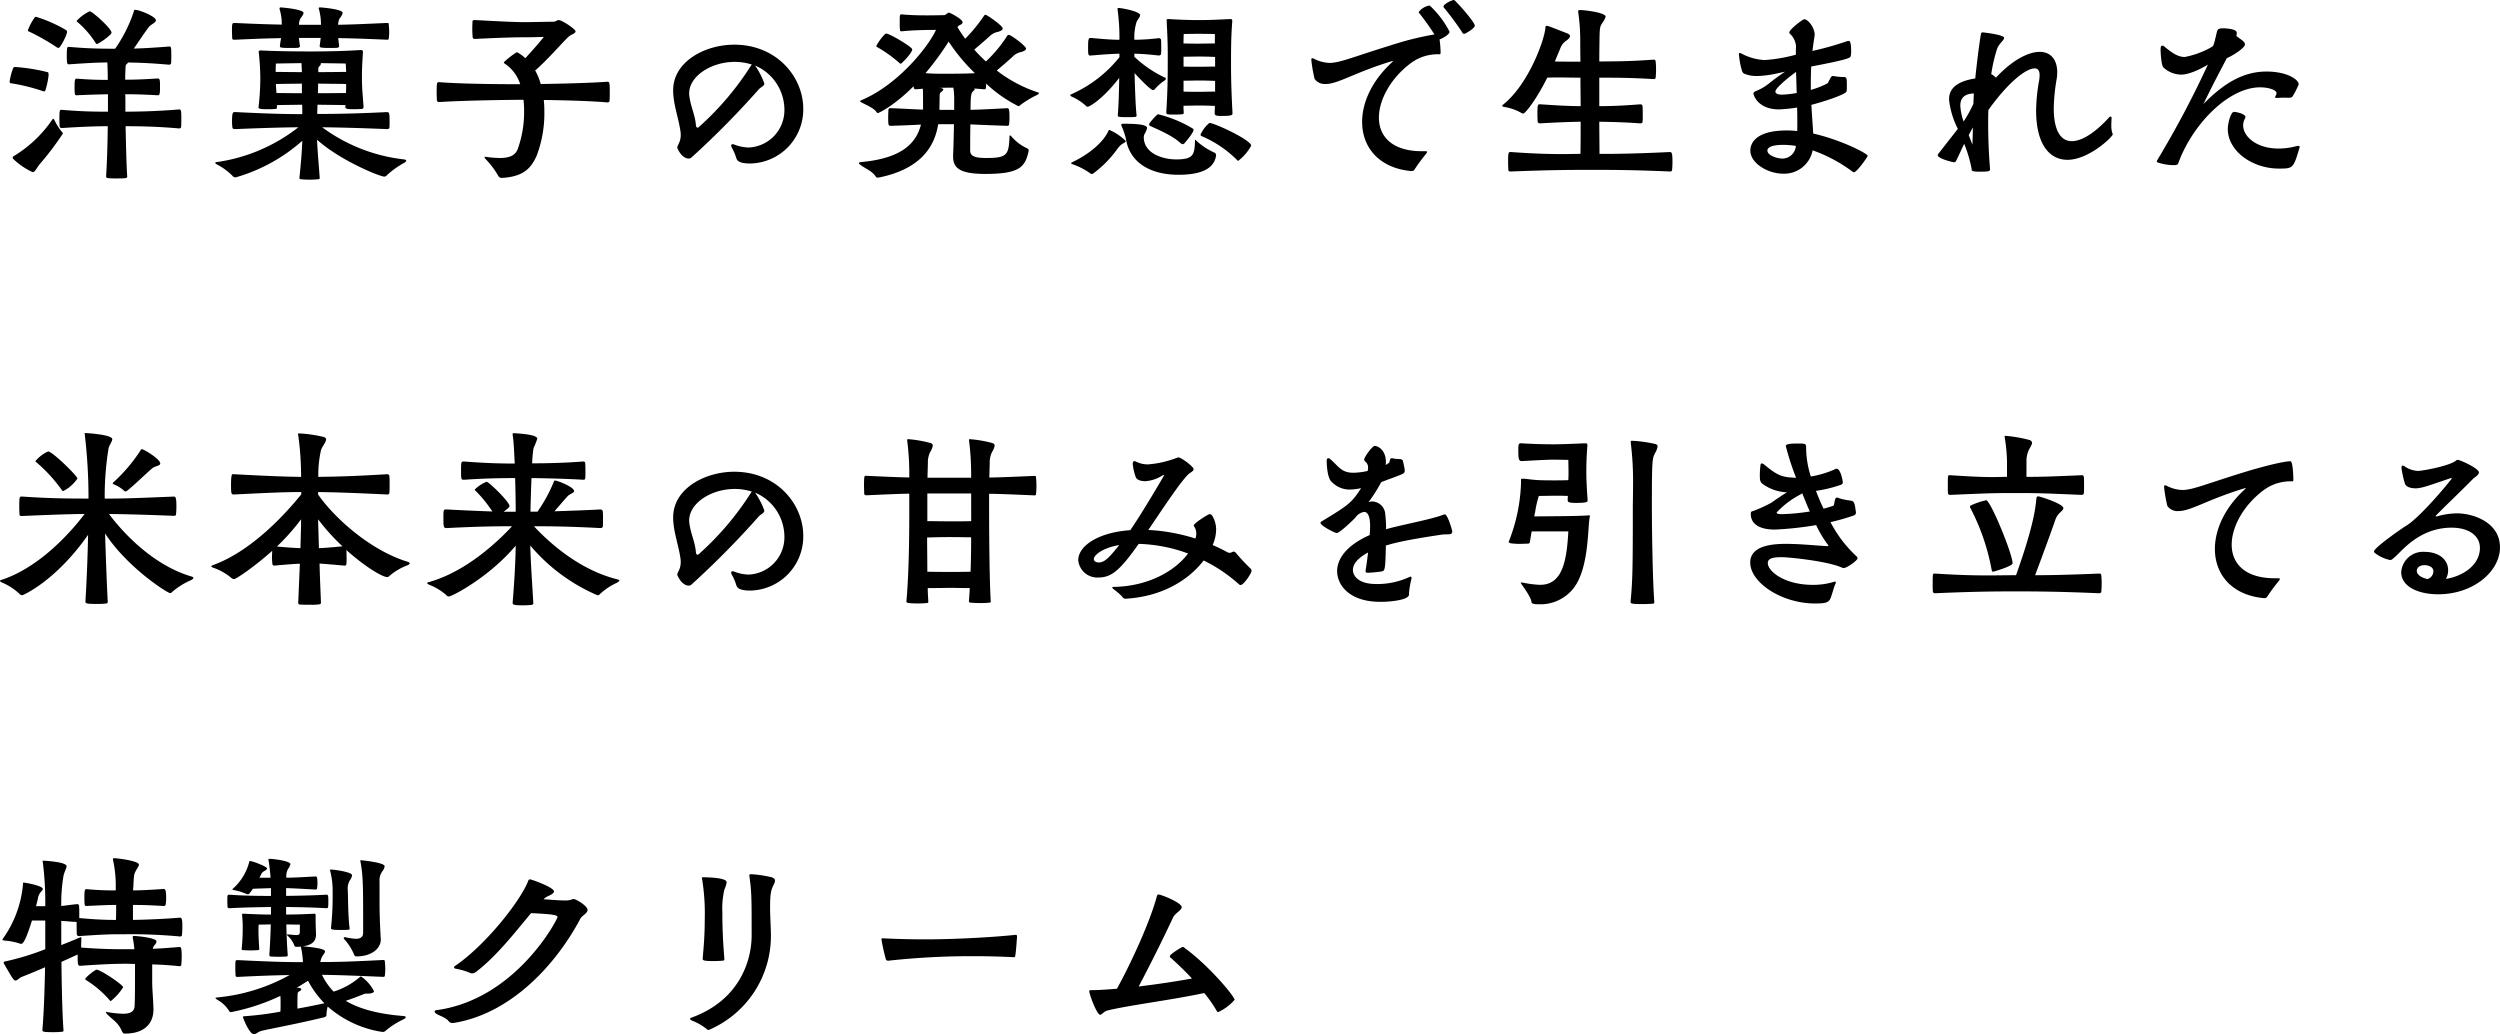 <svg xmlns="http://www.w3.org/2000/svg" width="425.562" height="176.053" data-name="グループ 1680"><defs><clipPath id="a"><path fill="none" d="M0 0h425.562v176.053H0z" data-name="長方形 1438"/></clipPath></defs><g clip-path="url(#a)" data-name="グループ 1680"><path d="M7.22 15.485a31.5 31.5 0 0 0-5.196-1.286c-.209-.035-.384 0-.384-.317a10.4 10.4 0 0 1 .593-2.265c.035-.067.07-.209.384-.209a31 31 0 0 1 5.476.872c.174.035.174.209.174.558a12.6 12.6 0 0 1-.523 2.478c-.035.137-.07.244-.244.244a1 1 0 0 1-.279-.073M2.163 26.822a.27.27 0 0 1 .174-.244 21.2 21.2 0 0 0 6.557-6.208c.067-.1.1-.14.174-.14s.1.067.174.172a10.4 10.4 0 0 0 1.358 2.129.26.26 0 0 1 .1.209 50 50 0 0 1-3.87 5.127c-.663.8-.837 1.431-1.291 1.431a12.1 12.1 0 0 1-3.236-2.199.31.31 0 0 1-.14-.276m7.462-18.8a39 39 0 0 0-4.6-2.617c-.14-.07-.279-.07-.279-.244a8.7 8.7 0 0 1 1.148-2.163.26.26 0 0 1 .244-.14 24.2 24.2 0 0 1 5.127 2.268.4.4 0 0 1 .14.349c0 .416-1.082 2.684-1.466 2.684a.57.57 0 0 1-.314-.14m11.719 10.989c2.163 0 5.476-.07 9.174-.384.276 0 .346.206.346 1.361 0 .628 0 1.288-.035 1.637a.32.32 0 0 1-.311.244c-3.873-.349-6.976-.381-9.14-.381.07 3.17.14 6.624.279 8.543 0 .311-.174.346-1.849.346a14 14 0 0 1-1.5-.067c-.209-.073-.244-.14-.244-.349.14-1.919.244-5.336.279-8.474-1.815 0-4.08.067-7.848.311a.35.35 0 0 1-.349-.279c0-.276-.035-.765-.035-1.253 0-1.57.07-1.57.384-1.57 3.7.314 5.929.314 7.883.314v-2.965c-1.5.035-3.106.07-5.3.174-.314 0-.384 0-.384-1.393 0-1.361.07-1.434.419-1.434 2.161.177 3.8.212 5.231.212 0-1.117-.035-2.268-.07-2.966-1.4 0-3.071.073-6.522.314-.314 0-.384-.07-.384-1.5 0-1.256.07-1.466.279-1.466h.1c2.9.244 4.708.311 7.848.311a24 24 0 0 0 3.181-6.341c.035-.209.07-.279.244-.279.733 0 3.521 1.152 3.521 1.777 0 .384-.663.628-1.044.977-.421.421-1.606 2.233-2.721 3.838 1.5-.035 3.382-.14 6.034-.349h.035c.244 0 .314.1.314 1.326 0 .555 0 1.186-.035 1.532a.37.37 0 0 1-.314.244c-3.42-.311-5.371-.346-7.011-.384a.6.6 0 0 1-.209.244.58.58 0 0 0-.209.523c-.035.558-.07 1.256-.07 2.163 1.431 0 2.826-.035 5.51-.209.384 0 .419.174.419 1.466 0 1.326-.1 1.393-.419 1.393-2.51-.14-3.905-.174-5.51-.174.035.384.035.84.035 1.361Zm-4.813-11.51c-.1 0-.209-.07-.314-.279a15.7 15.7 0 0 0-2.928-3.385c-.1-.1-.244-.172-.244-.276a7 7 0 0 1 2.231-1.64c.419 0 3.7 2.931 3.7 3.626 0 .177-.14.279-.279.422a9.6 9.6 0 0 1-2.166 1.532" data-name="パス 2099"/><path d="M47.138 18.276c0 .244-.1.279-.387.279-.346.035-.8.035-1.218.035-.907 0-1.535-.035-1.535-.279a43 43 0 0 0 .314-5.019 43 43 0 0 0-.279-4.5c0-.1.14-.209.349-.209 2.443.14 5.894.174 8.613.174 2.966 0 5.79-.07 8.442-.244.279 0 .349.174.349.314-.14 2.335-.174 2.684-.174 4.467 0 1.637.1 2.475.276 4.879 0 .174-.137.384-.314.384-.381 0-.835.035-1.253.035-1.152 0-1.535-.035-1.535-.384 0-.1.035-.206.035-.311-.983-.04-2.931-.04-4.783-.071 0 .523-.035 1.05-.035 1.57 2.719 0 6.173-.032 11.858-.314.419 0 .454.209.454 1.71a8 8 0 0 1-.035 1.009c-.035.108-.244.177-.419.177-5.057-.209-8.267-.282-11.021-.314a28.8 28.8 0 0 0 13.918 5.469c.279.038.387.108.387.212s-.108.244-.352.381a15 15 0 0 0-2.928 2.094.6.6 0 0 1-.454.244c-.733 0-7.534-2.754-11.44-6.278.07 1.919.279 4.013.454 6.522q0 .209-.314.209c-.384.035-.907.07-1.393.07-.526 0-1.047-.035-1.431-.07-.244 0-.317-.1-.317-.244.244-2.335.422-4.464.489-6.31a29.2 29.2 0 0 1-11.367 6.24.66.66 0 0 1-.523-.279 10.6 10.6 0 0 0-2.687-1.954c-.14-.1-.244-.172-.244-.244s.1-.137.279-.137a29.15 29.15 0 0 0 13.881-5.928c-2.582.032-5.51.1-10.707.314-.244 0-.523-.038-.523-.244a7 7 0 0 1-.07-1.047c0-1.5.14-1.605.454-1.605h.14c5.65.282 8.613.349 11.367.349 0-.555 0-1.082-.032-1.605-1.64.035-3.245.035-4.289.073Zm10.6-10.425a.38.38 0 0 1-.244.276c-.349.035-.872.035-1.4.035-1.361 0-1.675-.067-1.675-.279v-.07l.174-1.361h-3.7a14 14 0 0 0 .174 1.4.37.37 0 0 1-.279.276c-.314.035-.872.035-1.431.035-1.535 0-1.71-.067-1.71-.279v-.07a13 13 0 0 1 .209-1.323c-1.951.032-4.115.1-7.915.276-.279 0-.384-.032-.419-.276 0-.349-.035-.805-.035-1.221 0-1.291.035-1.361.454-1.361 3.7.174 6.069.244 8.02.279a8.6 8.6 0 0 0-.373-2.65v-.1c0-.108.035-.174.244-.174.942.067 3.838.384 3.838.939 0 .244-.279.593-.523.942a2.15 2.15 0 0 0-.244 1.079h3.735a10 10 0 0 0-.353-2.686.2.2 0 0 1-.035-.14c0-.073.07-.14.244-.14.523.035 3.836.311 3.836.939a2.35 2.35 0 0 1-.521.942 2.5 2.5 0 0 0-.244 1.079c2.091-.032 4.464-.137 8.334-.311.279 0 .279.1.279.311a10 10 0 0 1 .07 1.189 9 9 0 0 1-.07 1.149c0 .14-.1.209-.279.209-3.731-.172-6.173-.244-8.334-.276Zm-6.416 2.894c-2.2.032-4.359.07-4.359.07s-.038.628-.038 1.428c1.047 0 2.792.035 4.467.035Zm.07 3.487c-1.71.035-3.42.035-4.429.07 0 .419.07.907.1 1.535 1.047 0 2.722.032 4.327.032Zm2.754 0c0 .558 0 1.117-.035 1.637 1.919 0 3.905-.032 4.778-.032.035-.593.035-1.082.035-1.535-.907-.035-2.893-.035-4.778-.07m.035-1.954c1.919 0 3.905-.035 4.743-.035-.035-.872-.07-1.428-.07-1.428s-2.091-.038-4.254-.07c0 .032.035.07.035.1a.85.85 0 0 1-.209.384.6.6 0 0 0-.244.381Z" data-name="パス 2100"/><path d="M103.446 13.918c.314 0 .349.346.349 1.463 0 .7 0 1.466-.035 1.815a.355.355 0 0 1-.314.244c-2.649-.244-7.5-.384-10.881-.419a20 20 0 0 1 .1 2.024 20.3 20.3 0 0 1-1.326 7.5c-.939 2.024-2.126 3.489-5.787 3.734h-.14a.59.59 0 0 1-.558-.282 14.5 14.5 0 0 0-2.268-3 .54.54 0 0 1-.1-.209c0-.07.035-.1.1-.1h.07a17 17 0 0 0 2.408.206c1.78 0 2.614-.489 3.033-1.428a18.7 18.7 0 0 0 1.12-6.522 18 18 0 0 0-.1-1.954c-2.335 0-10.009.1-14.368.384a.37.37 0 0 1-.384-.279c0-.279-.035-.835-.035-1.4 0-1.393.035-1.71.314-1.71h.1c3.94.317 10.881.352 13.81.352a6.6 6.6 0 0 0-2.617-3.493c-.032-.029-.171-.1-.171-.241a12.5 12.5 0 0 1 2.2-1.71.5.5 0 0 1 .209.073 8.6 8.6 0 0 1 1.256.939c1.147-1.261 2.749-3.068 3.135-3.627-.837.035-1.916.07-3.452.07-2.091 0-5.51.14-8.232.279-.14 0-.416-.035-.416-.244a16 16 0 0 1-.07-1.605c0-.454.032-.869.032-1.082s.14-.276.314-.276h.14c2.2.1 6.141.349 8.477.349 1.152 0 3.975-.073 4.847-.073.349 0 .628-.276.907-.276.558 0 2.858 1.532 2.858 1.916 0 .174-.14.314-.558.523a2.5 2.5 0 0 0-.835.593c-.837.8-3.629 3.978-5.478 5.545a10 10 0 0 1 .942 2.3c3.385-.038 8.511-.177 11.37-.384Z" data-name="パス 2101"/><path d="M114.591 15.345c0-4.847 5.4-7.741 10.393-7.741 7.217 0 11.751 5.476 11.751 10.916a9.2 9.2 0 0 1-9 9.311c-2.126 0-2.3-.593-2.44-1.047a8.3 8.3 0 0 0-.733-1.675.8.8 0 0 1-.1-.314c0-.206.137-.244.279-.244a.4.4 0 0 1 .209.038 7.1 7.1 0 0 0 2.475.521 6.354 6.354 0 0 0 6.1-6.485 8.19 8.19 0 0 0-4.987-7.465 13.3 13.3 0 0 1 1.567 3.036c0 .486-.521.555-.939 1.009a148 148 0 0 1-11.472 11.614.73.73 0 0 1-.419.174c-1.291-.004-1.991-1.811-1.991-1.849 0-.416.593-.939.593-2.161a3 3 0 0 0-.035-.558c-.314-2.268-1.186-4.5-1.253-6.8Zm13.393-4.356a9.4 9.4 0 0 0-2.928-.454c-3.978 0-7.744 2.408-7.744 5.371a5 5 0 0 0 .07.7c.244 1.64.977 3.1 1.082 4.746.035.241.14.381.279.381.07 0 .1-.035.174-.07a49.4 49.4 0 0 0 8.927-10.5Z" data-name="パス 2102"/><path d="M162.249 26.191c.035-.486.1-2.824.14-5.054h-2.687c-.663 4.219-3.347 7.674-10.006 9.067-.108 0-.212.032-.314.032a.32.32 0 0 1-.282-.137c-.59-.98-1.881-1.428-2.614-2.024-.209-.14-.279-.244-.279-.314 0-.108.174-.137.384-.174 7.22-.663 9.416-3.417 10.183-6.383-1.256.073-2.684.14-5.092.212-.454 0-.489-.035-.489-1.466 0-.523.035-1.05.035-1.224.07-.241.07-.311.314-.311h.14c2.579.1 4.08.209 5.441.244v-1.986c0-.736 0-1.085-.035-1.57l-1.221.1a.3.3 0 0 1-.314-.308c0-.076-.035-.142-.035-.215-3.382 3.385-5.961 4.571-6.1 4.571-.07 0-.137-.07-.244-.209-.416-.663-1.986-1.291-2.579-1.637-.1-.076-.174-.1-.174-.18s.1-.14.209-.169c6.243-2.62 11.4-9.1 12.7-11.966-.733 0-3.559 0-5.825.241-.174 0-.314 0-.314-.346-.035-.279-.035-1.082-.035-1.675 0-.523.035-.869.244-.869h.027c1.361.14 2.963.177 4.359.177s2.544-.038 2.931-.038c.276 0 .555-.419.8-.419h.07c.174.035 2.268 1.085 2.268 1.637 0 .14-.1.32-.454.457a1.06 1.06 0 0 0-.419.346 18 18 0 0 0 1.323 1.992 27.6 27.6 0 0 0 3.245-3.974.28.28 0 0 1 .209-.1c.244 0 2.928 1.847 2.928 2.332 0 .244-.346.457-.9.593a2.7 2.7 0 0 0-1.186.6c-.768.695-1.78 1.57-2.757 2.4a27 27 0 0 0 1.983 2.018 22.4 22.4 0 0 0 3.661-4.426.36.36 0 0 1 .244-.1c.384 0 2.928 1.919 2.928 2.332 0 .244-.346.459-.9.6a2.7 2.7 0 0 0-1.186.59c-.8.768-1.884 1.675-2.893 2.544a23 23 0 0 0 6.834 3.667c.174.07.349.1.349.172s-.1.177-.314.317a16 16 0 0 0-2.824 1.7.6.6 0 0 1-.384.212 23.1 23.1 0 0 1-5.476-3.836c0 .276-.035.555-.035.733s-.209.241-.279.241c-.628-.064-1.221-.1-1.742-.14.067.038.1.076.1.14 0 .1-.14.209-.314.384-.244.244-.384.526-.384 3.106 1.5-.035 2.966-.1 6.208-.279.314 0 .419.14.419 1.573a10 10 0 0 1-.07 1.215c-.035.14-.1.212-.314.212a428 428 0 0 1-6.275-.247c-.035 2.163-.035 4.254-.035 4.464.035.736.381 1.259 2.684 1.259 3.559 0 3.905-.457 4.01-3.664 0-.14.035-.174.1-.174a.32.32 0 0 1 .174.1 7.8 7.8 0 0 0 2.722 2.091.41.41 0 0 1 .279.384 2 2 0 0 0-.035.174c-.593 2.652-1.57 3.8-7.36 3.8-4.359 0-5.476-1.012-5.476-2.96Zm-9.207-15.517a21.4 21.4 0 0 0-3.591-2.579c-.14-.076-.282-.14-.282-.282a8.8 8.8 0 0 1 1.466-1.994.34.34 0 0 1 .244-.1c.558 0 4.4 2.271 4.4 2.684 0 .666-1.849 2.443-1.919 2.443a.48.48 0 0 1-.314-.172m4.5 1.78c1.291.1 2.3.1 3.1.1 3.838 0 4.99-.076 5.3-.1a32 32 0 0 1-4.464-5.371 49 49 0 0 1-3.94 5.371m4.885 4.813a14 14 0 0 0-.14-2.341h-.56c-.384 0-1.009 0-1.78.038.07 0 .14.035.244.035.282.032.384.142.384.244s-.1.206-.276.346c-.352.282-.352.384-.352 1.009 0 .489-.032 1.332-.032 2.1h2.512Z" data-name="パス 2103"/><path d="M190.276 19.602c.14-1.57.209-4.08.244-6.348-2.792 3.629-5.057 4.917-5.371 4.917a.37.37 0 0 1-.314-.172 8.9 8.9 0 0 0-2.443-1.57c-.1-.073-.209-.14-.209-.212s.073-.1.174-.172a21.7 21.7 0 0 0 8.2-6.313V9.14c-1.152.032-2.373.1-4.882.314h-.07c-.384 0-.384-.174-.384-1.466s.07-1.535.454-1.535c2.544.244 3.766.314 4.882.314a35 35 0 0 0-.316-5.092v-.172c0-.142.035-.142.244-.142.837.07 3.591.628 3.591 1.221 0 .314-.384.7-.593 1.117a8.8 8.8 0 0 0-.384 3.068 34 34 0 0 0 4.15-.276c.142 0 .387.1.387.311.032.282.032.837.032 1.4a9 9 0 0 1-.036 1.007c0 .14-.282.244-.352.244-1.881-.209-2.963-.282-4.184-.314v.554l.14.1a20 20 0 0 0 4.987 3.385c.174.07.244.14.244.209 0 .1-.07.174-.174.279a8.6 8.6 0 0 0-1.707 1.5.41.41 0 0 1-.314.172c-.419 0-2.373-2.056-3.141-2.893.07 2.617.174 5.755.349 7.22 0 .14-.1.244-.314.244-.384.032-.837.032-1.288.032-1.361 0-1.605-.032-1.605-.276Zm-4.394 10.009a.55.55 0 0 1-.352-.14 11.6 11.6 0 0 0-2.928-1.5c-.174-.07-.279-.14-.279-.209 0-.035.07-.067.174-.14 3.033-1.428 5.406-3.521 6.208-5.4.035-.073.07-.1.14-.1a9.1 9.1 0 0 1 2.787 1.871c0 .244-.384.349-.768.628a4.3 4.3 0 0 0-.663.733 18.7 18.7 0 0 1-4.118 4.184.25.25 0 0 1-.206.07m14.682.14c-4.324 0-7.883-1.745-8.791-5.545a11.4 11.4 0 0 0-.869-2.792.3.3 0 0 1-.035-.172c0-.1.1-.177.349-.177 2.579 0 4.045.177 4.045.733a3 3 0 0 1-.384.942 1.3 1.3 0 0 0-.174.6c0 2.821 3.277 3.8 5.51 3.8 2.963 0 3.138-.8 3.207-3.207 0-.07 0-.14.038-.14s.1.07.241.209a11.5 11.5 0 0 0 3.036 1.986.5.5 0 0 1 .282.416c-.349 2.931-3.87 3.35-6.453 3.35m.768-5.2a.64.64 0 0 1-.349-.172c-1.605-1.5-4.606-2.617-5.231-2.966a.25.25 0 0 1-.14-.209.6.6 0 0 1 .1-.279 13 13 0 0 1 1.223-1.358.29.29 0 0 1 .244-.108 21.2 21.2 0 0 1 5.894 2.443.3.3 0 0 1 .1.212c0 .521-1.567 2.3-1.6 2.335a.47.47 0 0 1-.244.1m8.474-5.228c0 .279-.14.419-1.986.419-.628 0-1.047-.07-1.047-.419s.035-.8.035-1.291a71 71 0 0 0-2.722-.07c-.625 0-1.777.038-2.617.038a10 10 0 0 0 .038 1.079v.137c0 .244-.174.282-1.64.282-1.186 0-1.326 0-1.326-.384v-.1c.244-3.731.244-6.557.244-8.616V9.14c0-1.884-.07-3.245-.174-5.441a.5.5 0 0 0-.035-.244c.035-.174.07-.209.314-.209h.174c1.361.1 3.382.174 5.057.174 1.64 0 3.173-.073 5.266-.174h.1c.209 0 .279.1.279.314v.1c-.209 2.582-.209 5.057-.209 7.217 0 1.919.035 4.4.244 8.2Zm-3-13.533s-1.675-.032-2.757-.032c-1.047 0-2.544.032-2.544.032s-.038.733-.038 1.605c.875.035 2.059.035 2.582.035.663 0 2.129-.035 2.757-.035Zm.042 3.905a64 64 0 0 0-2.757-.07c-.625 0-1.777.032-2.617.032v1.678c.84.032 2.059.032 2.582.032.663 0 2.129-.032 2.792-.032Zm0 4.08a69 69 0 0 0-2.757-.07c-.625 0-1.777.035-2.617.035v1.855c.84.035 2.059.035 2.582.035.663 0 2.129-.035 2.792-.035Zm3.766 13.5a18.9 18.9 0 0 0-6.1-4.115.31.31 0 0 1-.14-.279 5.7 5.7 0 0 1 1.5-1.954c.837 0 7.113 2.9 7.113 3.87a8 8 0 0 1-2.2 2.582c-.07 0-.1-.035-.174-.1" data-name="パス 2104"/><path d="M242.679 25.741c.174 0 .244.032.244.137a.7.7 0 0 1-.174.314 30 30 0 0 0-1.954 2.649c-.1.215-.314.279-.59.279-5.51-.523-8.337-4.08-8.337-8.366 0-3.312 1.675-7.046 5.127-10.186.07-.067.1-.1.1-.14s0-.032-.035-.032a.4.4 0 0 0-.174.032c-6.243 1.887-9.1 3.87-11.23 3.87a2.13 2.13 0 0 1-1.881-.869 25 25 0 0 1-.558-3.245c0-.172.07-.276.174-.276a.8.8 0 0 1 .244.07 6.14 6.14 0 0 0 2.684.73c1.78 0 4.08-1.047 10.672-3.071a51 51 0 0 1 7.185-1.777 42 42 0 0 0-2.614-3.66.27.27 0 0 1-.07-.14 2.87 2.87 0 0 1 1.815-1.115c.07 0 .14.067.244.169a15.9 15.9 0 0 1 3.205 4.295c0 .489-1.4 1.218-1.672 1.288l-.035.035a17 17 0 0 1 .174 2.094V9c0 .137-.038.244-.212.244a7.6 7.6 0 0 0-4.847 1.5c-3.382 2.51-5.438 6.208-5.438 9.276 0 3.173 2.2 5.723 7.357 5.723Zm6.557-19.986a.364.364 0 0 1-.349-.279 50 50 0 0 0-3.1-4.184.14.14 0 0 1-.07-.14.7.7 0 0 1 .139-.315A4.1 4.1 0 0 1 247.421 0a.37.37 0 0 1 .279.142c1.361 1.358 3.35 3.763 3.35 4.219s-1.431 1.253-1.64 1.358a2 2 0 0 0-.174.035" data-name="パス 2105"/><path d="M284.305 29.193c-6.7-.279-10.009-.279-13.879-.279-3.594 0-6.906.035-13.254.279h-.07a.313.313 0 0 1-.349-.244c0-.244-.035-.768-.035-1.326 0-1.64.035-1.745.454-1.745 3.87.279 6.488.349 8.718.349 1.117 0 2.129-.032 3.141-.032.035-1.57.035-3.487.035-5.476-1.815.035-3.87.1-6.871.279h-.07a.38.38 0 0 1-.384-.279c0-.244-.035-.771-.035-1.291 0-1.675.07-1.675.489-1.675 3.033.209 5.057.314 6.871.314 0-1.71-.035-3.315-.035-4.847-1.64 0-2.652-.035-3.8-.035-.555 0-1.149 0-1.847.035-1.745 3.521-3.7 6.1-4.08 6.1a.43.43 0 0 1-.279-.067 8.5 8.5 0 0 0-2.966-1.047c-.209-.035-.346-.1-.346-.209 0-.035.032-.1.137-.174 4.4-3.487 7.151-11.265 7.22-13.181 0-.177.1-.244.314-.244.244.032 2.059.765 3.242 1.221.384.137.628.311.628.521s-.209.489-.663.8a2.68 2.68 0 0 0-.977 1.256l-.941 2.27c1.184.032 2.824.032 4.359.032-.035-1.742-.035-3.068-.035-3.347a33 33 0 0 0-.349-5.092v-.137c0-.172.07-.209.279-.209.977 0 4.394.454 4.394 1.117a3.1 3.1 0 0 1-.523 1.009c-.419.7-.489.628-.523 2.861 0 .244-.035 2.059-.035 3.769 2.966-.035 4.813 0 9.279-.317a.292.292 0 0 1 .311.317 11 11 0 0 1 .07 1.358 13 13 0 0 1-.07 1.431c0 .1-.174.209-.279.209h-.032c-3.978-.244-6.421-.244-9.279-.244v4.847c1.919 0 3.8-.07 7.011-.314a.34.34 0 0 1 .349.314c.035.279.035.942.035 1.605a10 10 0 0 1-.035 1.114.34.34 0 0 1-.279.212h-.07c-3.036-.212-5.092-.244-7.011-.279 0 1.989.035 3.87.035 5.476 3.21 0 6.069-.038 12-.317.349 0 .419.384.419 1.678a13 13 0 0 1-.07 1.428c0 .1-.174.209-.279.209Z" data-name="パス 2106"/><path d="M305.948 21.309c0-.9 0-1.916-.035-3a27 27 0 0 1-3.068.314c-3.661 0-4.362-2.475-4.362-2.687 0-.314.349-.381.628-.521a8.6 8.6 0 0 0 2.2-1.361 40 40 0 0 1 2.547-1.849l-1.291.279a17.4 17.4 0 0 1-3.42.454 5.5 5.5 0 0 1-2.021-.314c-.419-.14-.523-.244-.7-.939a13.4 13.4 0 0 1-.419-2.515c0-.1.035-.14.1-.14a1.3 1.3 0 0 1 .384.108 9.1 9.1 0 0 0 3.94 1.082 27 27 0 0 0 5.266-.907c0-.489 0-.977.035-1.4a3.22 3.22 0 0 0-1.082-2.2.28.28 0 0 1-.07-.177c0-.521 2.3-2.265 2.547-2.265.628 0 1.777 1.393 1.777 2.687 0 .067-.032.172-.032.244-.14.835-.244 1.672-.352 2.472a55 55 0 0 0 5.618-1.567 1.7 1.7 0 0 1 .558-.14c.137 0 .419.035.419 1.849a4 4 0 0 1-.073.733c-.1.314-.346.558-6.729 1.777-.07 1.431-.07 2.757-.07 3.978a15 15 0 0 0 2.789-1.082c.244-.108.558-1.291.942-1.291h.035a12 12 0 0 0 1.57.174c.8 0 .8 0 .8 1.57a6 6 0 0 1-.038.837c0 .59-4.6 1.989-6 2.335.108 1.954.244 3.629.314 4.882 4.746 1.082 9.279 3.417 9.279 3.8 0 .142-1.849 2.792-2.338 2.792a.5.5 0 0 1-.209-.07 25.5 25.5 0 0 0-6.834-3.661 4.91 4.91 0 0 1-4.99 3.975c-2.649 0-5.612-1.777-5.612-3.943 0-1.082.733-3.414 6.205-3.414a16 16 0 0 1 1.78.1Zm-2.373 3.35c-2.684 0-2.719.8-2.719.974 0 .805 1.605 1.361 2.579 1.361a2.313 2.313 0 0 0 2.268-2.161 15 15 0 0 0-2.129-.174m2.163-12.417c-.7.489-3.521 2.652-3.521 3.347 0 .349.454.523 1.152.523a18.5 18.5 0 0 0 2.475-.279Z" data-name="パス 2107"/><path d="M338.749 28.808c0 .209-.07.279-.314.352a11 11 0 0 1-1.253.067c-1.431 0-1.57-.1-1.57-.454v-.07a22.5 22.5 0 0 0-1.256-4.219c-.523 1.047-.942 2.056-1.393 2.931a.35.35 0 0 1-.352.206c-.206 0-2.754-.628-2.754-1.184a.43.43 0 0 1 .14-.314l3.277-4.187a14.4 14.4 0 0 1-1.5-4.987c0-1.672 1.009-2.928 4.01-3.521l.454-.07c.244-2.37.558-5.057.942-7.462.035-.244.1-.384.314-.384.07 0 3.661.384 3.661.939 0 .387-.907 1.015-1.186 1.815a26 26 0 0 0-1.009 4.359l.276.14.523.454c4.01-4.289 6.871-4.394 7.43-4.394 1.951 0 3 1.4 3 3.452a7.5 7.5 0 0 1-.1 1.221 31.4 31.4 0 0 0-.489 4.917c0 3.87 1.221 5.615 3.071 5.615 1.707 0 3.975-1.428 6.383-4.08a.3.3 0 0 1 .206-.108.17.17 0 0 1 .177.177c0 .349-.038.837-.038 1.361a3.7 3.7 0 0 0 .142 1.149 2 2 0 0 1 .1.349c0 .384-4.045 4.327-7.706 4.327-3.141 0-5.336-2.757-5.336-8.372a30 30 0 0 1 .523-5.2 7 7 0 0 0 .07-.835c0-.666-.209-1.154-.837-1.154-1.637 0-4.813 2.757-7.88 7.081-.038.663-.038 1.4-.038 2.2 0 2.163.07 4.847.314 7.776Zm-2.789-12c0-.276.035-.593.035-.9-1.71.067-2.3.872-2.3 2.094a9.7 9.7 0 0 0 .558 2.684 22 22 0 0 0 1.675-3.033 7 7 0 0 1 .035-.84m-.209 7.814c.035-1.012.07-2.021.07-2.931l-.7 1.294Z" data-name="パス 2108"/><path d="M389.376 16.639a16 16 0 0 0-1.78.035c-.137 0-.311 0-.311-.1 0-.174.241-.457.241-.733 0-.523-1.358-.977-2.789-.977-5.406 0-11.544 6.313-13.949 12.94-.07.174-.174.311-.8.311a9.1 9.1 0 0 1-2.691-.456.23.23 0 0 1-.14-.206.5.5 0 0 1 .07-.209 167 167 0 0 0 8.613-16.252c-.174.14-2.824 1.71-4.533 1.71a4.49 4.49 0 0 1-2.963-1.152c-.489-.244-.558-3-.558-3.036 0-.7.1-.733.349-.733a.25.25 0 0 1 .209.073c1.186.977 2.268 1.847 3.556 1.847a14.7 14.7 0 0 0 4.536-1.675c.381-.209.381-.244.939-2.614.14-.419.244-.593 1.082-.593.279 0 2.3.07 2.3.765a4 4 0 0 1-.07.526c.241.244 1.218.835 1.393 1.184a.6.6 0 0 1 .07.244c0 .593-1.847 1.815-3.1 2.373-.733 1.431-2.233 4.184-3.975 7.811 3.94-4.08 7.322-5.542 10.742-5.542 3.556 0 5.473 1.393 5.473 2.161a.46.46 0 0 1-.07.209 15 15 0 0 1-.869 1.71c-.14.241-.244.384-.768.384Zm-10.149 5.336c0-1.047.523-2.931 1.047-2.931.419 0 1.951.349 1.951.872a.33.33 0 0 1-.07.244 2.45 2.45 0 0 0-.314 1.186c0 1.884 2.268 3.94 6 3.94a11.6 11.6 0 0 0 2.966-.384 1.8 1.8 0 0 1 .384-.07c.175 0 .276.07.276.209 0 .035-.032.07-.032.1-1.047 3.524-1.082 3.556-3.524 3.556-4.533 0-8.683-3-8.683-6.729" data-name="パス 2109"/><path d="M14.542 102.378c.244-3.975.384-8.128.454-11.338C9.416 98.996 3.87 101.328 3.8 101.328a.7.7 0 0 1-.489-.244 10.1 10.1 0 0 0-3.032-1.948C.1 99.028 0 98.961 0 98.891s.07-.14.244-.177c7.043-2.3 12.591-9.137 14.159-11.227-2.928.032-5.72.14-10.707.349-.14 0-.349-.038-.384-.244 0-.244-.032-.771-.032-1.326 0-1.605.032-1.745.416-1.745 4.187.279 6.871.349 11.37.349a92 92 0 0 0-.628-10.846c0-.07-.035-.14-.035-.209 0-.1.07-.1.14-.1s4.568.244 4.568 1.047c0 .349-.381.8-.625 1.5a51.5 51.5 0 0 0-.663 8.616c3.277 0 5.717-.1 11.786-.349.314 0 .419.314.419 1.64a13 13 0 0 1-.07 1.431c0 .14-.209.206-.314.206-5.476-.206-7.985-.279-11.091-.311 1.4 1.881 6.7 8.474 14.022 10.634.244.07.349.174.349.244 0 .1-.14.244-.419.387a12.7 12.7 0 0 0-3.141 1.951.54.54 0 0 1-.416.244c-.457 0-7.29-4.359-11.059-10.151.108 3.629.282 8.511.454 11.649a.286.286 0 0 1-.314.282 11.5 11.5 0 0 1-1.6.067c-1.012 0-1.884 0-1.884-.311Zm-3.766-18.8c-.1 0-.209-.07-.314-.244a26 26 0 0 0-4.219-4.6c-.1-.07-.209-.14-.209-.244a6 6 0 0 1 2.161-1.64c.733 0 4.987 4.187 4.987 4.6a6.3 6.3 0 0 1-2.4 2.129m15.345-4.01c-.523.311-3 2.789-4.533 4.01a.5.5 0 0 1-.244.07.23.23 0 0 1-.174-.07 6 6 0 0 0-1.849-1.152c-.1-.07-.14-.1-.14-.137a.26.26 0 0 1 .07-.14 27.8 27.8 0 0 0 4.638-5.441c.07-.14.108-.244.244-.244.352 0 3.141 1.672 3.141 2.44 0 .349-.7.419-1.152.663" data-name="パス 2110"/><path d="M51.045 95.96c-1.047.035-2.373.14-4.292.317-.14 0-.384-.038-.384-.282a11 11 0 0 1-.07-1.221c0-.346.038-.73.038-1.012-3 2.687-6.139 4.815-6.488 4.815a.8.8 0 0 1-.523-.244 9.7 9.7 0 0 0-3.071-1.71c-.174-.07-.276-.14-.276-.209s.07-.137.241-.209c6.836-2.443 12.8-9.244 15.069-12.065v-.384c-2.9 0-5.79.14-11.477.416-.416 0-.486-.1-.486-1.532 0-1.919.174-1.919.314-1.919h.172c5.825.314 8.616.419 11.443.454a51 51 0 0 0-.489-7.078 1.4 1.4 0 0 0-.041-.177c0-.14.111-.14.285-.14a22.6 22.6 0 0 1 4.045.593c.314.073.454.244.454.419 0 .489-.663 1.186-.872 1.849a19.5 19.5 0 0 0-.454 4.533c2.928-.035 6.069-.1 11.719-.454a.354.354 0 0 1 .381.349c.038.279.038.837.038 1.4s0 1.149-.038 1.463a.35.35 0 0 1-.381.244c-5.65-.276-8.756-.381-11.754-.416v.416c2.649 3.838 8.753 9.451 15.205 11.44.279.07.384.177.384.279s-.14.244-.419.349a10.1 10.1 0 0 0-2.966 1.742.63.63 0 0 1-.451.244c-.768 0-3.626-1.637-6.941-4.6.035.317.035.84.035 1.294a10 10 0 0 1-.035 1.149.3.3 0 0 1-.279.212c-2.024-.177-3.21-.282-4.289-.352.07 2.478.174 4.882.244 6.659a.286.286 0 0 1-.314.282 9 9 0 0 1-1.466.07c-.628 0-1.291 0-1.742-.035-.279 0-.349-.14-.349-.349Zm-3.905-2.931c1.847.177 3.033.244 4.007.282.038-1.849.108-3.524.108-4.917a37 37 0 0 1-4.115 4.635m7.148.282c1.012-.038 2.2-.14 4.01-.314a36.6 36.6 0 0 1-4.15-4.6Z" data-name="パス 2111"/><path d="M99.226 81.662c-3-.177-6.173-.244-8.753-.282-.07 1.849-.14 3.908-.174 5.723h1.186a25.6 25.6 0 0 0 2.789-5.092c.035-.142.07-.209.209-.209.454 0 3.242 1.117 3.242 1.777 0 .317-.59.454-.977.768-.311.282-1.323 1.5-2.37 2.687 2.094-.073 4.6-.14 7.814-.314a.393.393 0 0 1 .419.346 13 13 0 0 1 .035 1.294c0 .489 0 1.009-.035 1.288-.038.177-.244.244-.419.244-5.231-.279-8.477-.311-11.3-.311 2.265 2.44 7.462 7.357 14.159 9.029.244.073.384.142.384.209 0 .108-.174.212-.419.384a10.7 10.7 0 0 0-2.893 1.919.49.49 0 0 1-.419.209 30.8 30.8 0 0 1-11.44-8.474c.07 2.824.314 6.24.523 9.832 0 .177-.14.244-.314.282-.384.035-.907.07-1.431.07-1.535 0-1.78-.07-1.78-.457.279-3.347.489-6.834.523-9.695-4.568 5.409-10.846 8.651-11.4 8.651a.6.6 0 0 1-.454-.279A9.6 9.6 0 0 0 73 99.519c-.174-.108-.279-.177-.279-.244s.07-.14.244-.177c6.313-1.745 11.754-6.868 14.2-9.518-2.687 0-5.72.032-11.129.311-.521 0-.555-.209-.555-1.57 0-1.6 0-1.6.555-1.6 3.35.174 5.793.279 7.779.346a22.4 22.4 0 0 0-2.824-3.487c-.07-.067-.177-.14-.177-.244a6 6 0 0 1 1.919-1.288c.035 0 .07-.035.1-.035.384 0 3.908 3.417 3.908 4.15 0 .172-.6.66-1.012.942h2.056c0-1.71-.035-3.731-.1-5.723-2.37 0-4.987.038-8.648.282h-.1c-.384 0-.454-.038-.454-1.256 0-1.675 0-1.847.384-1.847h.174c3.452.276 6.173.349 8.578.349-.1-2.059-.174-3.838-.349-4.85v-.176c0-.14.035-.14.244-.14 3.873.212 3.943.768 3.943.942a13 13 0 0 1-.628 1.57 20 20 0 0 0-.244 2.614c2.44 0 5.545-.067 8.648-.311h.07a.29.29 0 0 1 .314.311c.035.314.035.942.035 1.5a9 9 0 0 1-.035 1.082c0 .14-.14.209-.279.209Z" data-name="パス 2112"/><path d="M114.591 88.043c0-4.847 5.4-7.741 10.393-7.741 7.217 0 11.751 5.476 11.751 10.916a9.2 9.2 0 0 1-9 9.311c-2.126 0-2.3-.593-2.44-1.047a8.3 8.3 0 0 0-.733-1.675.8.8 0 0 1-.1-.314c0-.206.137-.244.279-.244a.4.4 0 0 1 .209.038 7.1 7.1 0 0 0 2.475.521 6.354 6.354 0 0 0 6.1-6.485 8.19 8.19 0 0 0-4.987-7.465 13.3 13.3 0 0 1 1.567 3.036c0 .486-.521.555-.939 1.009a148 148 0 0 1-11.472 11.614.73.73 0 0 1-.419.174c-1.291-.004-1.991-1.811-1.991-1.849 0-.416.593-.939.593-2.161a3 3 0 0 0-.035-.558c-.314-2.268-1.186-4.5-1.253-6.8Zm13.393-4.356a9.4 9.4 0 0 0-2.928-.454c-3.978 0-7.744 2.408-7.744 5.371a5 5 0 0 0 .07.7c.244 1.64.977 3.1 1.082 4.746.035.241.14.381.279.381.07 0 .1-.035.174-.07a49.4 49.4 0 0 0 8.927-10.5Z" data-name="パス 2113"/><path d="M168.666 102.413c0 .1-.1.174-.244.174-.314.035-.907.07-1.466.07-.695 0-1.393-.035-1.707-.07-.244 0-.314-.1-.314-.279.07-.733.1-1.428.14-2.2-1.221 0-2.614-.038-3.173-.038-.631 0-2.512.038-3.978.038 0 .872.07 1.637.1 2.3v.07c0 .1-.1.174-.244.174-.314.035-.9.07-1.463.07-1.989 0-2.024-.14-2.024-.349.489-5.441.489-12.867.489-15.624v-2.714c-1.954.032-4.219.14-7.255.276-.244 0-.384-.067-.419-.276 0-.279-.032-.837-.032-1.361 0-1.64.067-1.675.276-1.675h.174c3.036.142 5.3.244 7.255.279a44.5 44.5 0 0 0-.349-6.243v-.174c0-.1.035-.1.1-.1h.14a20.7 20.7 0 0 1 3.766.663c.244.1.349.244.349.419a3 3 0 0 1-.454 1.117 4 4 0 0 0-.384 1.849l-.07 2.51h7.43a45 45 0 0 0-.349-6.278v-.174c0-.1.035-.1.1-.1h.14a20.7 20.7 0 0 1 3.766.663c.244.1.349.244.349.419a3 3 0 0 1-.454 1.117 4 4 0 0 0-.384 1.849l-.07 2.475c2.059-.035 4.429-.137 7.639-.279.279 0 .314.1.314.314a13 13 0 0 1 .07 1.4 13 13 0 0 1-.07 1.358c0 .177-.1.244-.279.244-3.141-.137-5.58-.244-7.709-.276v2.719c0 2.826.035 11.611.279 15.624Zm-6.833-10.986c-1.675 0-3 .035-4.013.07 0 1.849.035 3.908.035 5.825 1.535.035 3.455.035 4.013.035.521 0 2.021 0 3.347-.035.07-2.021.1-4.048.1-5.859-.8 0-1.954-.035-3.487-.035m3.487-7.427h-7.46v4.707c.977 0 2.338.035 3.943.035 1.567 0 2.719 0 3.521-.035Z" data-name="パス 2114"/><path d="M203.599 91.286a1.7 1.7 0 0 0 .035-.419 2.15 2.15 0 0 0-.384-1.288.22.22 0 0 1-.035-.142c0-.384 2.478-1.916 2.649-1.916a.56.56 0 0 1 .454.209 4.6 4.6 0 0 1 .7 2.373 6.85 6.85 0 0 1-.594 2.683 24 24 0 0 1 2.512 1.221.9.9 0 0 0 .384.1c.279 0 .451-.212.695-.212a.55.55 0 0 1 .384.244 35 35 0 0 0 2.408 2.582.66.66 0 0 1 .244.422c0 .451-1.361 2.437-1.849 2.437a.38.38 0 0 1-.279-.1 26.3 26.3 0 0 0-6.031-4.077c-2.443 3.207-6.941 6.171-13.359 6.519a.65.65 0 0 1-.523-.384 10.6 10.6 0 0 0-1.468-1.252c-.137-.14-.206-.212-.206-.279s.07-.1.244-.1c5.961-.1 10.46-2.754 12.658-5.685a26.1 26.1 0 0 0-8.407-1.64c-3.138 4.464-4.638 5.72-6.8 5.72a3.26 3.26 0 0 1-3.489-2.931c0-2.44 3.385-4.743 8.86-5.124 1.884-2.687 5.755-9.279 5.755-9.346 0-.038 0-.038-.035-.038a2 2 0 0 0-.244.07 6.2 6.2 0 0 1-2.861.977c-1.361 0-1.6-.523-1.675-.663a9.5 9.5 0 0 1-.521-2.233c0-.311.07-.521.279-.521a.8.8 0 0 1 .241.07 4.46 4.46 0 0 0 2.094.489 17.3 17.3 0 0 0 4.882-1.117.8.8 0 0 1 .279-.07c.489 0 2.582 1.57 2.582 1.986 0 .384-.628.628-.837.837-1.361 1.256-4.184 5.58-6.871 9.523a31.7 31.7 0 0 1 8.023 1.463Zm-17.4 3.873c0 .384.384.59.837.59 1.044 0 1.884-.977 3.487-2.963-2.789.454-4.324 1.707-4.324 2.373" data-name="パス 2115"/><path d="M239.852 101.192c0 .907-2.928 1.256-4.882 1.256-5.406 0-7.357-2.966-7.357-5.231 0-2.094 1.6-4.394 5.542-6.139.035-.593.07-1.114.07-1.57 0-2.161-.7-2.37-1.009-2.37a2.23 2.23 0 0 0-1.466.939c-.384.422-2.687 2.652-3.207 2.652-.352 0-2.757-1.253-2.757-1.71a.32.32 0 0 1 .209-.276c4.673-2.826 5.127-3.21 6.7-5.653a9.3 9.3 0 0 1-1.989.244 4.2 4.2 0 0 1-3-1.288c-.837-.663-.872-3.382-.872-3.559 0-.311.1-.489.279-.489a.5.5 0 0 1 .314.14c1.463 1.256 1.881 2.338 3.975 2.338a12 12 0 0 0 2.408-.311 3 3 0 0 0 .07-.526 1.23 1.23 0 0 0-.457-1.044.48.48 0 0 1-.206-.352c0-.451 1.4-2.335 1.777-2.335.593 0 1.919.7 1.919 2.757 0 .174-.035.311-.035.486l.557-.347c.174-.14.1-.805.451-.805h.108a5.3 5.3 0 0 0 1.152.14c.346 0 .625.1.66.317.14.521.209.977.279 1.253 0 .14.035.279.035.384a.55.55 0 0 1-.349.561c-.663.346-2.091.8-3.661 1.428a27 27 0 0 1-1.986 3.175c-.142.172-.177.206-.142.206a3 3 0 0 0 .279-.07c.07 0 .14-.032.244-.032a2.3 2.3 0 0 1 2.268 1.881 23 23 0 0 1 .174 2.861l.314-.108c2.4-.66 7.776-1.675 9.486-2.4a.44.44 0 0 1 .209-.035c.454 0 1.256 2.684 1.256 2.928-.035.663-.733.384-1.815.523-2.544.384-5.964.907-8.511 1.57l-.974.279c-.1 4.289-.14 4.324-.837 4.429a20 20 0 0 1-2.265.209c-.282 0-.349-.1-.349-.279v-.14c.137-.768.276-1.849.419-3.033-1.815.974-2.582 2.021-2.582 2.963s.837 2.408 4.01 2.408a13 13 0 0 0 5.51-1.152.56.56 0 0 1 .314-.1c.1 0 .14.035.14.206v.133a16 16 0 0 0-.419 2.373Z" data-name="パス 2116"/><path d="M259.192 99.168a17 17 0 0 0 2.966.384c3.8 0 4.533-4.01 4.813-9.1h-6.244l-.314 1.847c-.035.174-.14.241-.349.241-.384 0-.872.038-1.323.038a11 11 0 0 1-1.605-.1c-.209-.073-.314-.14-.314-.244 0-.035.035-.073.035-.108a29.5 29.5 0 0 0 2.056-9.832v-.628c0-.177.073-.177.387-.177.451 0 1.567.209 2.754.244.628.038 2.163.038 2.512.038.521 0 1.6 0 2.4-.038.035-.555.035-.977.035-1.221 0-.73-.035-2.23-.035-2.23s-2.2-.035-2.617-.035c-1.149 0-4.01.177-5.3.244-.558 0-.593-.384-.593-2.094a2.3 2.3 0 0 1 .035-.555c.032-.349.209-.384.489-.384 1.428.1 3.661.174 5.438.174 1.186 0 3.175-.07 5.371-.174.314 0 .422.067.422.279v.14c-.177 2.265-.177 3.731-.177 4.568 0 .733.035 2.161.209 4.531v.244c0 .177-.032.387-1.951.387-1.256 0-1.431-.142-1.431-.454a5 5 0 0 1 .035-.733c-.768-.035-1.745-.035-2.3-.035-.419 0-2.021.035-2.649.035a17 17 0 0 0-.628 2.754 4 4 0 0 0-.14.733c2.582-.032 7.395-.032 9.171-.172h.14c.1 0 .174.032.174.1a.12.12 0 0 1-.035.1c-.416 1.745-.035 9.593-3.277 12.766a7.13 7.13 0 0 1-5.336 2.163c-.733 0-1.326-.038-1.326-.422-.035-.695-1.361-2.544-1.745-3.065-.035-.073-.067-.108-.067-.142 0-.07.067-.07.174-.07Zm18.411-23.959c0-.14.035-.177.14-.177h.1a22 22 0 0 1 3.975.561c.279.1.349.244.349.416a3.4 3.4 0 0 1-.454 1.152c-.454.942-.523 1.082-.523 9.137 0 2.861.1 12.033.419 16.22 0 .172-.1.244-.279.244-.349.032-.977.067-1.605.067-1.986 0-2.161-.067-2.161-.384.349-3.661.384-5.891.384-16.148 0-.695.035-1.951.035-3.414a54 54 0 0 0-.384-7.5Z" data-name="パス 2117"/><path d="M315.923 87.278c0 .209-.1.384-.419.489a39 39 0 0 1-3.908 1.117 21.4 21.4 0 0 0 4.359 5.752c.174.14.244.244.244.384 0 .419-1.847 1.675-2.335 1.675a1.3 1.3 0 0 1-.314-.07c-2.443-1.117-9.032-1.78-10.288-1.78-1.78 0-2.338.349-2.338 1.012 0 1.326 2.722 3.7 7.674 3.7a12 12 0 0 0 3.487-.486 1 1 0 0 1 .279-.07.128.128 0 0 1 .14.14.8.8 0 0 1-.1.311c-.279.666-.523 1.678-.768 2.3-.314.835-.872.977-2.684.977-5.65 0-11.021-3.556-11.021-6.976 0-3 4.115-3.173 6.1-3.173 2.44 0 4.987.279 6.941.384.206 0 .276-.035.276-.1 0-.035-.035-.073-.07-.1a18.7 18.7 0 0 1-2.024-3.382 57 57 0 0 1-7.008.765c-2.579 0-4.115-.9-4.115-2.649v-.07c0-.419.175-.349.521-.489a22 22 0 0 0 2.966-1.361 68 68 0 0 1 2.652-1.777 7.54 7.54 0 0 1-3.943-1.294c-.558-.346-.66-.66-.66-1.532a13 13 0 0 1 .137-1.954.24.24 0 0 1 .177-.14.92.92 0 0 1 .489.244c1.881 1.57 2.824 2.094 4.708 2.163a4 4 0 0 0 .66.035 44 44 0 0 1-1.742-5.371c0-.244.174-.454 1.986-.454 1.466 0 1.466.035 1.466.768a16.3 16.3 0 0 0 .8 4.847 16.4 16.4 0 0 0 4.15-1.256.6.6 0 0 1 .244-.067c.663 0 1.047 2.021 1.047 2.3a.43.43 0 0 1-.279.416 22 22 0 0 1-4.289 1.05c.384 1.009.8 2.021 1.291 3.033.558-.14 1.114-.314 1.637-.489.279-.1.174-1.4.628-1.4h.07a9.4 9.4 0 0 0 2.094.489c.8.1.837.244 1.082 1.989Zm-9.314-3.175a15 15 0 0 0-4.185 3.141c0 .174.244.279.907.279a36 36 0 0 0 4.743-.454c-.454-1.012-.872-2.059-1.291-3.106Z" data-name="パス 2118"/><path d="M357.407 97.636a.274.274 0 0 1 .282.279 12 12 0 0 1 .067 1.393c0 .561-.035 1.152-.067 1.434 0 .137-.212.244-.314.244-6.627-.282-10.428-.317-14.266-.317-3.521 0-7.395.035-13.7.317-.174 0-.384-.073-.384-.282a13 13 0 0 1-.035-1.323c0-.593 0-1.154.035-1.431 0-.314.14-.314.384-.314 3.731.244 6.522.314 8.857.314 1.78 0 3.315-.035 4.847-.035h.07c1.605-4.536 3.21-9.555 3.452-13.042.038-.212.1-.384.317-.384.244 0 4.289 1.253 4.289 2.021 0 .244-.314.489-.663.837a2.86 2.86 0 0 0-.7 1.117c-.7 2.021-2.056 5.752-3.452 9.451 2.858 0 5.891-.07 10.913-.279Zm-3-16.741a.305.305 0 0 1 .314.279c.035.279.035.977.035 1.672a10 10 0 0 1-.035 1.154.38.38 0 0 1-.349.244c-6.627-.282-7.427-.317-11.265-.317-3.521 0-4.847.035-11.126.317-.174 0-.384-.073-.384-.282-.032-.244-.032-.768-.032-1.323 0-.593 0-1.152.032-1.431 0-.314.14-.314.384-.314 3.661.244 5.58.314 7.185.314.837 0 1.605-.035 2.475-.035v-2.651a27.4 27.4 0 0 0-.381-4.01 1 1 0 0 0-.038-.172.127.127 0 0 1 .143-.14h.14a22.7 22.7 0 0 1 3.94.695c.314.1.454.279.454.489 0 .416-.523 1.012-.7 1.605a4.4 4.4 0 0 0-.244 1.57v2.615c2.44 0 3.731-.035 9.381-.279Zm-16.457 4.289a.2.2 0 0 1 .14-.035c.733 0 4.5 9.14 4.5 10.742 0 .489-3.242 1.431-3.312 1.431-.14 0-.209-.1-.244-.279a36.9 36.9 0 0 0-3.661-10.637c0-.035-.035-.07-.035-.1a.335.335 0 0 1 .244-.314 12 12 0 0 1 2.37-.8" data-name="パス 2119"/><path d="M387.841 98.438c.174 0 .244.035.244.14a.7.7 0 0 1-.174.314 29 29 0 0 0-1.954 2.649.585.585 0 0 1-.593.279c-5.51-.523-8.334-4.08-8.334-8.369 0-3.312 1.672-7.046 5.127-10.183.07-.07.1-.1.1-.14s0-.035-.035-.035a.4.4 0 0 0-.174.035c-6.243 1.884-9.1 3.87-11.23 3.87a2.13 2.13 0 0 1-1.881-.869 25 25 0 0 1-.558-3.245c0-.174.07-.279.174-.279a.9.9 0 0 1 .244.07 6.1 6.1 0 0 0 2.684.733c1.78 0 4.08-1.047 10.672-3.071 1.119-.349 6.145-1.818 7.745-1.818.419 0 .486 2.76.486 3.036v.14c0 .14-.035.244-.209.244a7.62 7.62 0 0 0-4.847 1.5c-3.382 2.51-5.438 6.208-5.438 9.276 0 3.173 2.2 5.72 7.357 5.72Z" data-name="パス 2120"/><path d="M422.142 93.274c0-2.129-1.954-3.452-4.815-3.452-4.568 0-7.427 2.789-8.857 4.219-1.218 1.218-1.393 1.291-1.605 1.291a6.3 6.3 0 0 1-2.579-1.186.36.36 0 0 1-.174-.279c0-.628 4.917-4.045 5.406-4.324 2.475-1.431 7.848-7.985 7.848-8.125 0-.038-.038-.038-.07-.038a.6.6 0 0 0-.212.038c-3.487 1.184-4.847 1.71-5.891 1.71-.384 0-1.57-.073-1.815-.805a16.7 16.7 0 0 1-.593-2.719c.035-.212.07-.349.209-.349a.9.9 0 0 1 .244.07 4.36 4.36 0 0 0 2.373.837c.695 0 5.4-.837 6.485-1.78a.4.4 0 0 1 .279-.1c.419 0 3.594 1.463 3.594 2.129 0 .451-.733.835-1.012 1.117-2.443 2.475-4.464 4.359-6.278 6.208-.07.067-.07.1-.07.137s0 .035.07.035a1 1 0 0 0 .244-.035 13 13 0 0 1 3.312-.489c2.722 0 7.325 1.5 7.325 5.793 0 4.115-4.568 7.985-10.5 7.985-3.452 0-6.313-1.326-6.313-3.766a3.716 3.716 0 0 1 3.975-3.455c2.408 0 4.013 1.291 4.013 3.138a2.96 2.96 0 0 1-.387 1.466c2.794-.424 5.794-2.308 5.794-5.271m-7.918 3.975c0-.768-.872-1.044-1.535-1.044-.8 0-1.291.454-1.291.942 0 .451.349 1.079 1.815 1.428a1.425 1.425 0 0 0 1.012-1.326" data-name="パス 2121"/><path d="M26.122 171.866c0 1.916-1.082 4.08-4.885 4.08-.241 0-.381-.174-.521-.489-.628-1.5-1.745-1.986-2.547-2.893a1 1 0 0 1-.14-.244c0-.035 0-.07.07-.07s.14.035.209.035a17 17 0 0 0 2.617.279c1.253 0 1.916-.349 1.986-1.291.07-1.256.07-3.835.07-5.336v-1.85c-.523 0-1.012-.032-1.431-.032-2.056 0-3.766.067-7.95.349-.384 0-.384-.457-.384-1.922l-2.757 1.256c.038 3.873.142 8.9.352 11.649 0 .177-.07.244-.282.244a13 13 0 0 1-1.393.07c-1.78 0-1.919-.07-1.919-.381.279-3.28.384-7.325.454-10.672a117 117 0 0 1-3.94 1.637c-.419.14-.768.628-1.082.628s-.523-.349-1.989-2.893a.4.4 0 0 1-.032-.177c0-.14.137-.172.346-.206a44 44 0 0 0 6.732-2.059v-4.883H5.438c-1.184 3.87-1.637 3.975-1.847 3.975a.4.4 0 0 1-.174-.035 10.5 10.5 0 0 0-2.652-.523c-.206-.035-.349-.067-.349-.174 0-.035.038-.07.07-.137a18.8 18.8 0 0 0 3.42-9.174c0-.349.035-.384.14-.384.244 0 3.242.523 3.242 1.082 0 .209-.279.419-.454.663a1.95 1.95 0 0 0-.381.974l-.314 1.291h1.567a54 54 0 0 0-.419-7.462 2 2 0 0 0-.035-.177c0-.1.035-.1.14-.1h.14c.384.038 3.8.212 3.8.945 0 .314-.314.8-.521 1.6a28.7 28.7 0 0 0-.384 5.164c.8-.073 1.535-.212 2.719-.317a.294.294 0 0 1 .314.317c.035.276.035.869.035 1.393v.663c3.1.276 4.673.314 6.243.314.035-.74.035-1.64.035-2.55-1.4 0-2.757.073-5.057.177h-.035c-.244 0-.314 0-.314-1.4s.07-1.463.419-1.463a46 46 0 0 0 4.917.209v-.352a20.5 20.5 0 0 0-.454-4.775 2 2 0 0 0-.035-.177c0-.14.1-.172.279-.172.837.032 4.15.489 4.15 1.082 0 .279-.279.593-.489 1.009-.349.663-.349.6-.454 2.722a4 4 0 0 0-.035.663c1.326 0 2.652-.07 5.2-.244.279 0 .419.244.419 1.5 0 1.294-.14 1.4-.381 1.4h-.038c-2.44-.143-3.731-.177-5.231-.177v2.547c2.129-.038 5.025-.14 8.023-.384.384 0 .384.7.384 1.605a14 14 0 0 1-.07 1.361c0 .172-.209.244-.279.244a91 91 0 0 0-9.454-.387h-.939c-1.675 0-3.242.07-6.871.314a.335.335 0 0 1-.349-.314c-.035-.419-.035-1.463-.035-2.091-.907-.035-1.742-.142-2.614-.174v4.115c1.393-.558 2.614-1.047 3.138-1.291a2 2 0 0 1 .209-.07c.07 0 .07.07.07.282 0 .346-.035.765-.035 1.184v.314c3.836.279 5.51.279 7.741.279h1.32a17 17 0 0 0-.279-1.954v-.1c0-.14.035-.206.244-.206.174 0 3.8.276 3.8.939a.86.86 0 0 1-.244.523 1.36 1.36 0 0 0-.381.733c1.4-.07 2.928-.174 4.533-.314.244 0 .384.07.384 1.64 0 .521-.035 1.047-.07 1.393 0 .177-.209.244-.279.244a57 57 0 0 0-4.673-.311v2.787c0 1.78.172 2.858.209 4.743Zm-7.43-1.57a17.5 17.5 0 0 0-4.08-3.487c-.07-.07-.1-.1-.1-.14 0-.244 1.186-1.221 1.745-1.532a.19.19 0 0 1 .174-.073c.695 0 4.533 2.582 4.533 3a9.7 9.7 0 0 1-2.094 2.338.32.32 0 0 1-.174-.1" data-name="パス 2122"/><path d="M65.235 166.288c-5.019-.212-7.671-.317-10.425-.349a10.8 10.8 0 0 0 1.983 2.858 12.6 12.6 0 0 0 4.5-2.51.3.3 0 0 1 .137-.073c.07 0 .1.038.174.1a7 7 0 0 1 2.059 2.408c0 .419-1.012.419-1.082.419a1.5 1.5 0 0 0-.8.14c-.631.244-1.64.66-2.931 1.082 2.23 1.326 5.371 2.233 9.762 2.582.317.032.454.1.454.206 0 .14-.172.244-.416.384a13.4 13.4 0 0 0-3 1.919.72.72 0 0 1-.558.209 18.24 18.24 0 0 1-9.311-4.324 6.5 6.5 0 0 0-.209 1.428c0 .177-.07.314-.491.422-4.845 1.184-9.971 2.088-10.7 2.332-.523.177-.8.526-1.152.526-.8 0-1.884-2.826-1.884-2.931 0-.14.174-.1.419-.14a55 55 0 0 0 5.964-.765c.035-.422.035-.837.035-1.294 0-.489 0-.939-.035-1.393a35.3 35.3 0 0 1-8.366 2.76.36.36 0 0 1-.349-.172 5.33 5.33 0 0 0-2.024-1.922c-.209-.172-.314-.244-.314-.311s.209-.07.419-.1a31.4 31.4 0 0 0 12.207-3.8c-2.268.038-4.5.1-8.825.317-.244 0-.346-.035-.381-.244 0-.244-.038-.7-.038-1.152 0-1.466 0-1.466.419-1.466 5.65.279 8.3.349 11.091.349a14.4 14.4 0 0 0-.314-2.443.6.6 0 0 1-.035-.209 5 5 0 0 1-.765.038h-.07a.3.3 0 0 1-.283-.248 4.35 4.35 0 0 0-1.184-1.675.26.26 0 0 1-.07-.14c0-.035.035-.035.1-.035h.142c.593.035 1.047.1 1.323.1.526 0 .631-.14.631-.663v-1.116s-1.256 0-2.3-.035c.035 1.989.14 4.048.244 5.266 0 .1-.1.174-.279.209-.349 0-.8.035-1.291.035-.454 0-.942-.035-1.291-.035-.206-.035-.276-.14-.276-.279.1-1.463.206-3.382.244-5.2-1.015.035-2.059.035-2.059.035s-.035.384-.035.977c0 1.012.07 2.2.14 3.207 0 .108-.174.174-.384.174-.244 0-.663.038-1.117.038-.419 0-.872-.038-1.186-.038-.206 0-.314-.067-.314-.174v-.07a32 32 0 0 0 .177-3.242 20 20 0 0 0-.108-2.478v-.14c0-.067.038-.1.174-.1h.209c1.535.073 3.141.14 4.533.14v-1.288c-2.126.032-4.708.07-7.008.209-.174 0-.349-.038-.384-.177 0-.172-.035-.59-.035-.974 0-1.152 0-1.152.419-1.152 2.23.177 4.882.209 7.008.209v-1.325l-3.068.1a8 8 0 0 1-.628.837.35.35 0 0 1-.279.108 1 1 0 0 1-.244-.073 9 9 0 0 0-2.056-.628c-.174-.032-.282-.07-.282-.137 0-.035 0-.073.073-.108a9.2 9.2 0 0 0 2.79-4.562c0-.067.035-.172.14-.172.035 0 .07.032.1.032.59.1 2.792.942 2.792 1.256 0 .14-.174.279-.558.489a1.06 1.06 0 0 0-.419.454l-.314.628h1.881a28 28 0 0 0-.346-3v-.142c0-.07 0-.07.1-.07.875 0 3.632.384 3.632.907a2.3 2.3 0 0 1-.419.837 2.7 2.7 0 0 0-.279 1.466c1.291 0 2.2-.07 4.952-.209h.07a.23.23 0 0 1 .209.209 5 5 0 0 1 .07.9 6.6 6.6 0 0 1-.07.945c0 .1-.177.172-.279.172-2.579-.14-3.661-.209-4.987-.244v1.326c1.989-.032 4.533-.07 6.836-.209a.277.277 0 0 1 .311.209 6 6 0 0 1 .038.942 6 6 0 0 1-.038.942c-.032.172-.1.209-.311.209-2.446-.14-4.778-.177-6.836-.209v1.288c1.291 0 2.824-.035 4.743-.14.244 0 .279.073.279.177v.628c0 .067 0 1.044.067 2.649v.1c0 .977-.486 1.777-2.265 1.989 1.849.172 3.8.416 3.8.869 0 .317-.486.733-.625 1.189a2.7 2.7 0 0 0-.174.625c2.928 0 5.336-.07 10.7-.349.247 0 .282.1.282.279a11 11 0 0 1 .07 1.221 9 9 0 0 1-.07 1.149.2.2 0 0 1-.212.212Zm-14.51 1.847c.39.035.564.14.564.279 0 .1-.142.244-.422.384-.142.07-.209.209-.209.593-.032.593-.032 1.5-.032 2.3 1.951-.349 3.623-.7 4.6-.91a16.1 16.1 0 0 1-2.792-3.836c-.561.349-1.186.768-1.916 1.186Zm8.514-9.869c-.349.038-.84.038-1.291.038-1.567 0-1.608-.142-1.608-.317a50 50 0 0 0 .282-6.066 13.4 13.4 0 0 0-.416-3.661c0-.07-.038-.1-.038-.14 0-.1.108-.1.241-.1.631.035 3.524.419 3.524.974a2.1 2.1 0 0 1-.384.872 2.65 2.65 0 0 0-.346 1.643c0 .451.035.733.035 1.463.035 1.535.07 3.452.279 5.095 0 .137-.1.206-.279.206m5.58 1.675c0 1.567-1.64 2.858-4.15 2.858-.212 0-.352-.137-.454-.454a9 9 0 0 0-1.64-2.51c-.035-.073-.07-.1-.07-.14 0-.1.1-.177.244-.177.032 0 .07.038.14.038a10 10 0 0 0 1.71.244c.628 0 1.186-.209 1.218-.977v-2.275c0-5.891-.032-7.6-.451-9.869a.3.3 0 0 1-.035-.174c0-.07.07-.07.241-.07 3.8.419 3.908.872 3.908 1.047a2.04 2.04 0 0 1-.454.907 2.67 2.67 0 0 0-.419 1.672v2.9c0 2.268.035 3.7.209 6.871Z" data-name="パス 2123"/><path d="M77.045 174.134a.77.77 0 0 1-.628-.244c-.489-.733-1.78-1.012-2.233-1.393q-.21-.209-.209-.317c0-.14.14-.206.454-.244 13.429-1.881 20.474-15.447 20.474-15.831 0-.317-.631-.489-4.5-.666-2.719 3.248-5.825 7.29-9.381 10.012a1.2 1.2 0 0 1-.7.244.8.8 0 0 1-.279-.07 10.8 10.8 0 0 0-2.508-.733.29.29 0 0 1-.241-.244.19.19 0 0 1 .1-.174c5.127-3.455 11.091-10.916 12.518-14.51.07-.206.174-.276.279-.276a1.5 1.5 0 0 1 .314.07c.7.206 3.8 1.361 3.8 1.989 0 .276-.422.521-.942.765a2.7 2.7 0 0 0-.837.558c1.358.1 2.687.209 3.591.209a3.5 3.5 0 0 0 1.047-.1 1.3 1.3 0 0 1 .489-.14c.419 0 2.37 1.186 2.37 1.849 0 .555-.939.977-1.218 1.466-3.87 7.352-11.47 16.143-21.586 17.78Z" data-name="パス 2124"/><path d="M127.567 149.024c0-.14.035-.212.279-.212a19.6 19.6 0 0 1 3.521.523c.419.14.558.349.558.558a1.5 1.5 0 0 1-.209.663c-.419.872-.628 1.326-.628 3.87 0 1.675.14 3.452.14 4.781a17.38 17.38 0 0 1-10.568 16.113.38.38 0 0 1-.314-.108 8.9 8.9 0 0 0-2.512-1.463c-.276-.14-.384-.244-.384-.314 0-.1.177-.174.352-.244 7.985-2.931 10.146-9.52 10.146-13.984 0-6.141 0-7.465-.381-10.012Zm-7.814.311c.454 0 3.94.038 3.94.837a4.5 4.5 0 0 1-.384 1.256 14 14 0 0 0-.346 3.87c0 1.221 0 3.8.346 7.95a.258.258 0 0 1-.279.282c-.349.035-.974.067-1.567.067-1.78 0-1.849-.14-1.849-.416.174-2.059.349-3.87.349-6.662a36.3 36.3 0 0 0-.454-6.906 2 2 0 0 0-.035-.174c0-.1.035-.1.14-.1Z" data-name="パス 2125"/><path d="M172.537 162.939c-2.824-.14-5.022-.174-6.726-.174a131 131 0 0 0-14.58.768.4.4 0 0 1-.457-.314 34 34 0 0 1-.733-3.35c0-.1.038-.14.142-.14h.174c3 .14 5.336.174 7.078.174 5.022 0 11.443-.346 15.418-.768h.067c.177 0 .209.14.209.352-.07.73-.172 2.51-.311 3.207 0 .14-.073.244-.212.244Z" data-name="パス 2126"/><path d="M188.561 172.003c-.7.174-.974.733-1.288.733-.558 0-1.849-3.455-1.849-4.01 0-.142.07-.174.314-.174 1.186 0 2.684-.108 4.394-.244 2.547-4.638 5.685-11.544 6.8-15.764.07-.212.143-.279.244-.279.489 0 3.978 1.393 3.978 2.161 0 .526-1.082.977-1.466 1.745a275 275 0 0 1-5.856 11.754c3.141-.384 6.453-.872 9.07-1.361-1.5-1.605-2.931-2.928-3.664-3.559a.31.31 0 0 1-.1-.241c0-.314 1.675-1.326 1.954-1.466a.46.46 0 0 1 .244-.1.42.42 0 0 1 .279.14c4.15 3 8.543 8.267 8.543 8.857a8.2 8.2 0 0 1-2.797 2.089c-.1 0-.14-.035-.209-.14a21 21 0 0 0-2.163-3.106c-5.328 1.152-12.902 2.094-16.428 2.965" data-name="パス 2127"/></g></svg>